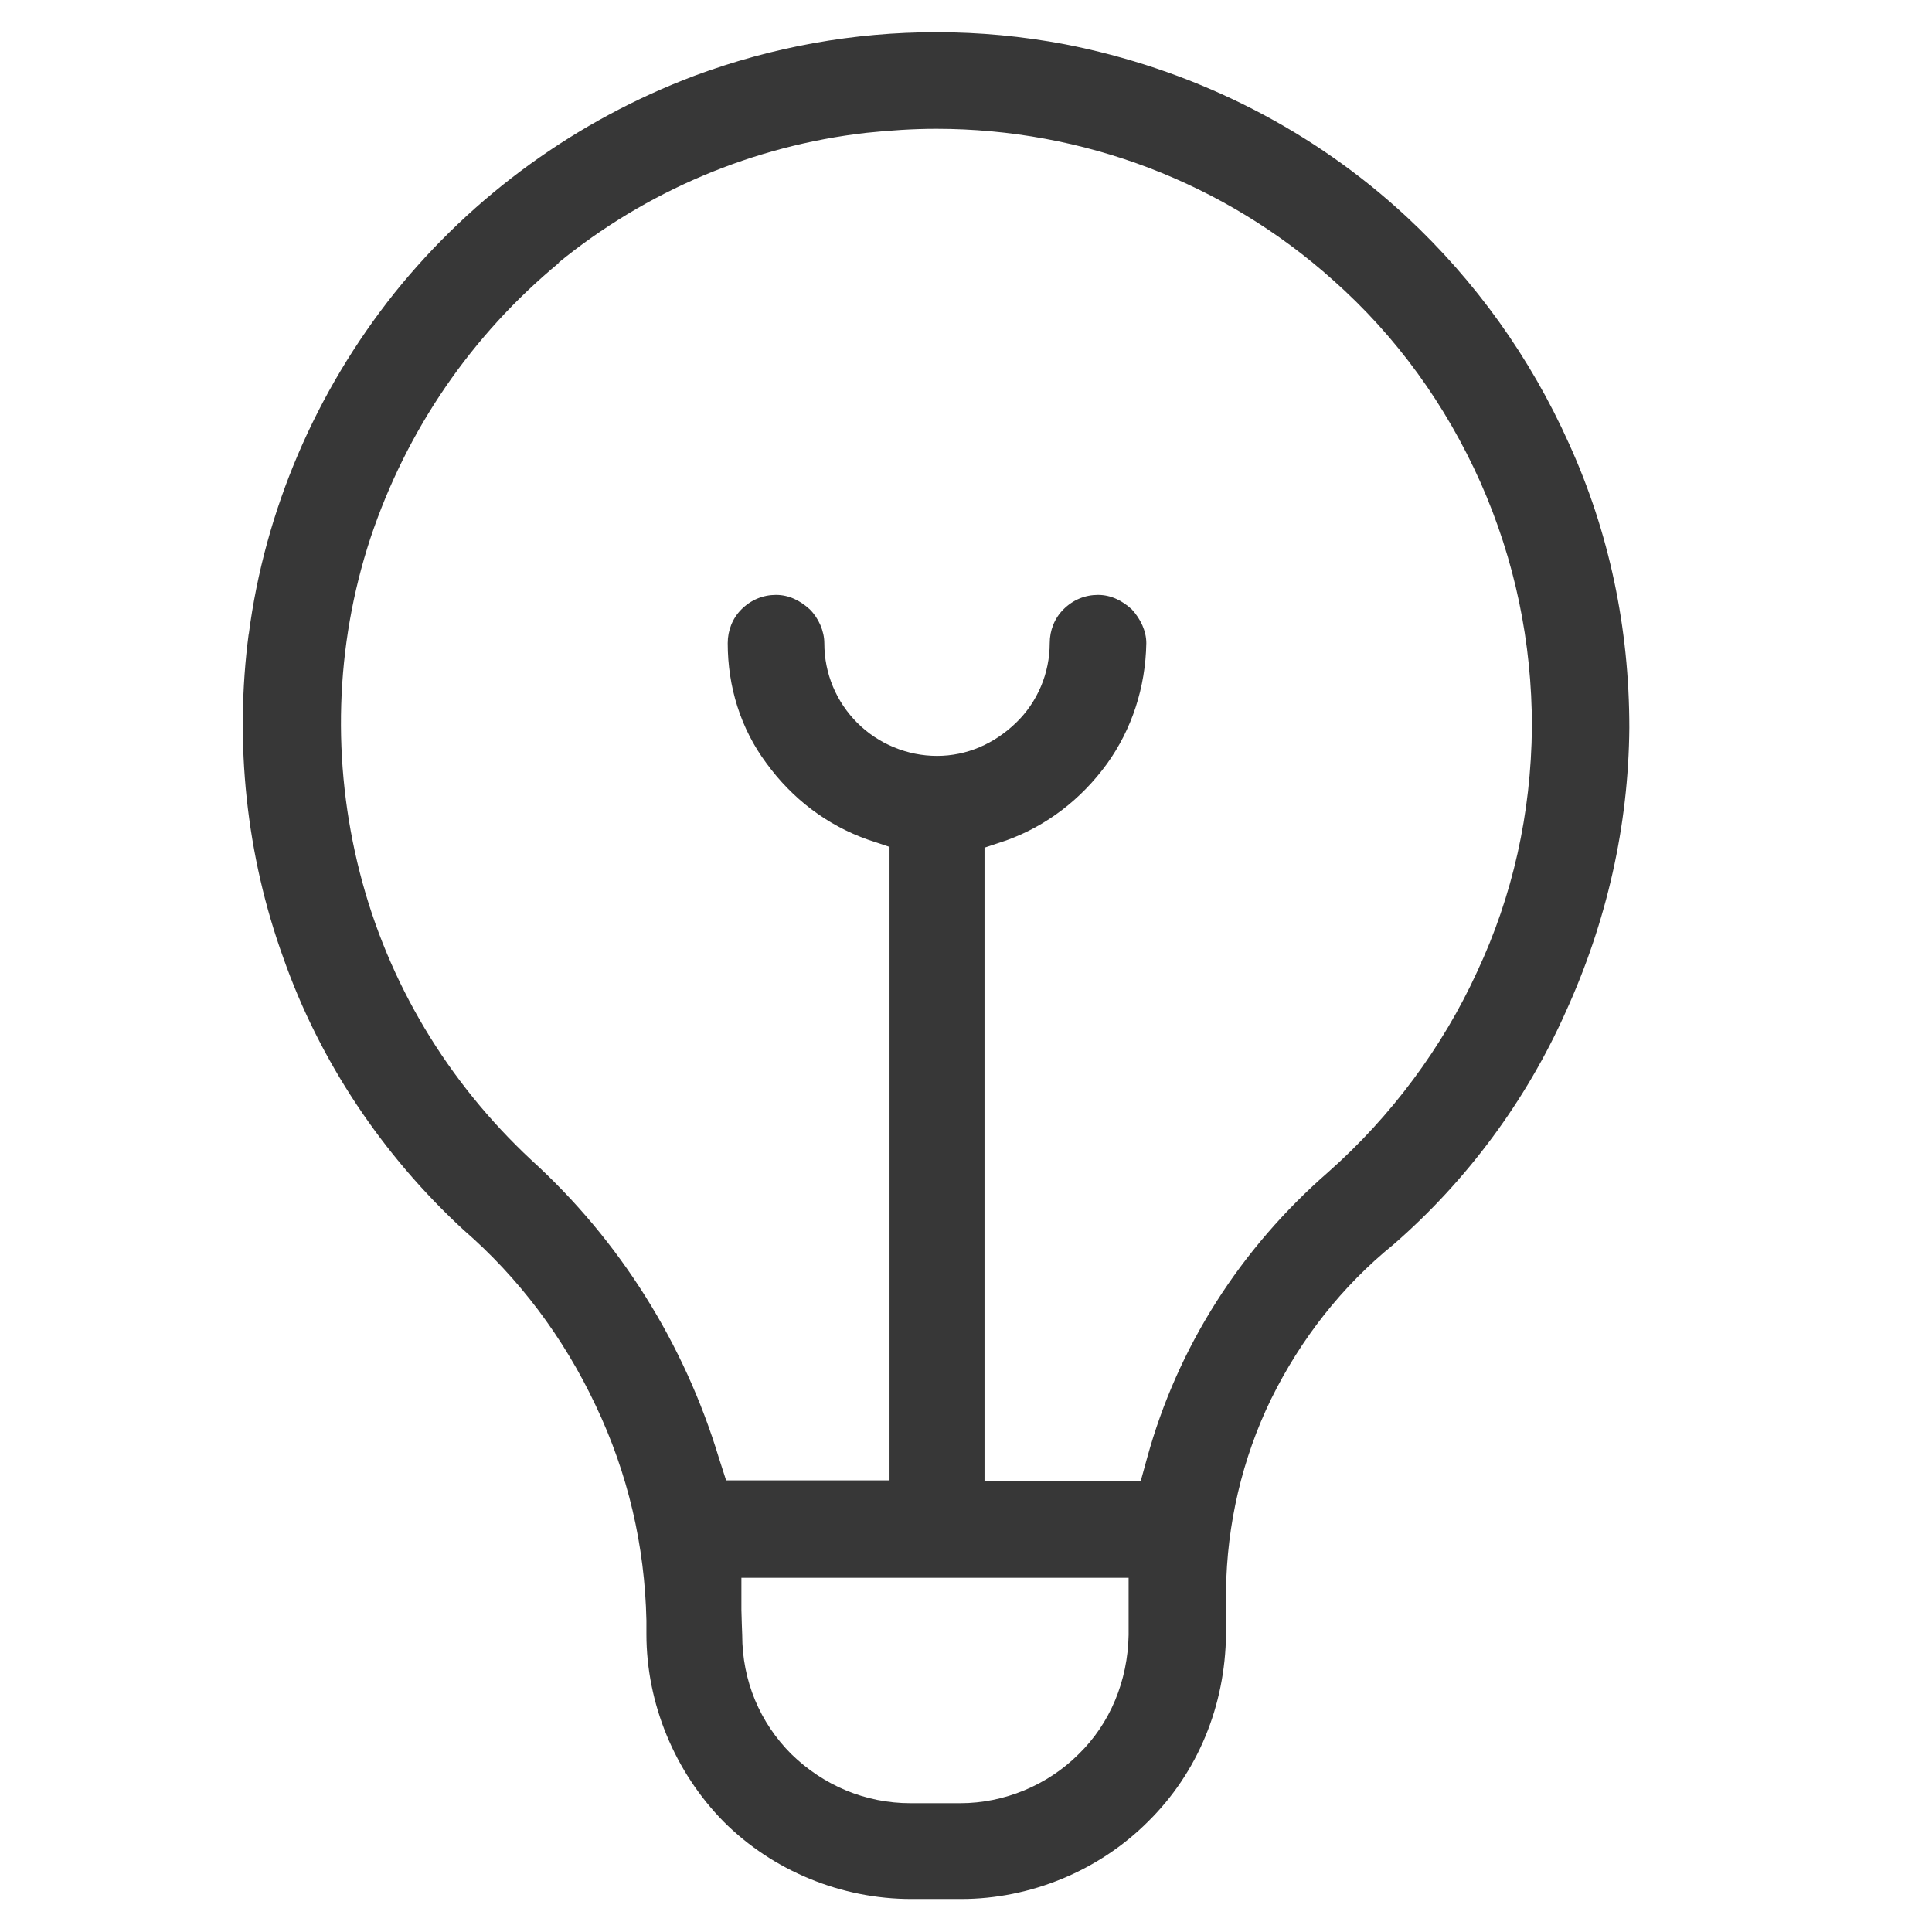 <svg width="24" height="24" viewBox="0 0 24 24" fill="none" xmlns="http://www.w3.org/2000/svg">
<g clip-path="url(#clip0_2787_9723)">
<path d="M3.09 7.87C2.91 9.23 3.06 10.63 3.52 11.9C3.97 13.18 4.75 14.35 5.76 15.28C6.44 15.87 7 16.61 7.4 17.46C7.8 18.3 8.01 19.2 8.03 20.13V20.3C8.03 21.16 8.38 22.01 8.99 22.63C9.6 23.24 10.45 23.59 11.32 23.59H11.94C12.8 23.59 13.65 23.24 14.26 22.63C14.88 22.02 15.22 21.19 15.23 20.3V19.76C15.24 18.94 15.43 18.12 15.79 17.38C16.16 16.63 16.67 15.98 17.31 15.46C18.22 14.67 18.96 13.67 19.45 12.57C19.96 11.45 20.23 10.26 20.24 9.04C20.24 7.8 19.99 6.61 19.49 5.51C19.01 4.44 18.33 3.49 17.47 2.69L17.36 2.59C16.2 1.55 14.77 0.85 13.23 0.55C12.7 0.45 12.17 0.4 11.63 0.4C10.61 0.4 9.6 0.58 8.63 0.94C7.17 1.49 5.88 2.42 4.9 3.64C3.92 4.87 3.29 6.34 3.09 7.88V7.87ZM14.02 20V20.31C14.01 20.88 13.79 21.41 13.4 21.79C13.01 22.18 12.47 22.4 11.93 22.4H11.31C10.75 22.4 10.23 22.18 9.83 21.79C9.44 21.4 9.22 20.88 9.22 20.31C9.22 20.31 9.21 20.05 9.21 20V19.6H14.02V20ZM6.93 3.27C8.03 2.37 9.36 1.81 10.76 1.65C11.05 1.62 11.34 1.6 11.63 1.6C13.46 1.6 15.21 2.27 16.56 3.48C17.35 4.18 17.96 5.03 18.39 5.99C18.82 6.96 19.03 7.98 19.03 9.03C19.02 10.11 18.79 11.13 18.35 12.07C17.92 13.01 17.28 13.87 16.5 14.56C15.41 15.51 14.63 16.73 14.25 18.11L14.17 18.4H12.23V10.53L12.5 10.44C13 10.26 13.43 9.93 13.75 9.49C14.06 9.06 14.23 8.54 14.24 7.99C14.24 7.84 14.17 7.69 14.06 7.57C13.94 7.46 13.8 7.39 13.64 7.39C13.48 7.39 13.33 7.45 13.21 7.57C13.1 7.68 13.04 7.83 13.04 7.99C13.04 8.36 12.89 8.72 12.62 8.98C12.35 9.24 12.01 9.39 11.64 9.39C11.27 9.39 10.91 9.24 10.65 8.98C10.39 8.72 10.24 8.37 10.24 7.99C10.24 7.84 10.17 7.68 10.06 7.57C9.94 7.46 9.8 7.39 9.64 7.39C9.48 7.39 9.33 7.45 9.21 7.57C9.1 7.68 9.04 7.83 9.04 7.99C9.04 8.53 9.2 9.05 9.52 9.48C9.84 9.92 10.27 10.25 10.78 10.43L11.05 10.52V18.39H9.02L8.93 18.11C8.5 16.69 7.7 15.41 6.6 14.41C5.56 13.44 4.82 12.21 4.47 10.84C4.12 9.47 4.16 8.03 4.6 6.69C5.05 5.34 5.86 4.16 6.95 3.26L6.93 3.27Z" fill="#373737"/>
</g>
<defs>
<clipPath id="clip0_2787_9723">
<rect width="24" height="24" fill="white"/>
</clipPath>
</defs>
</svg>
